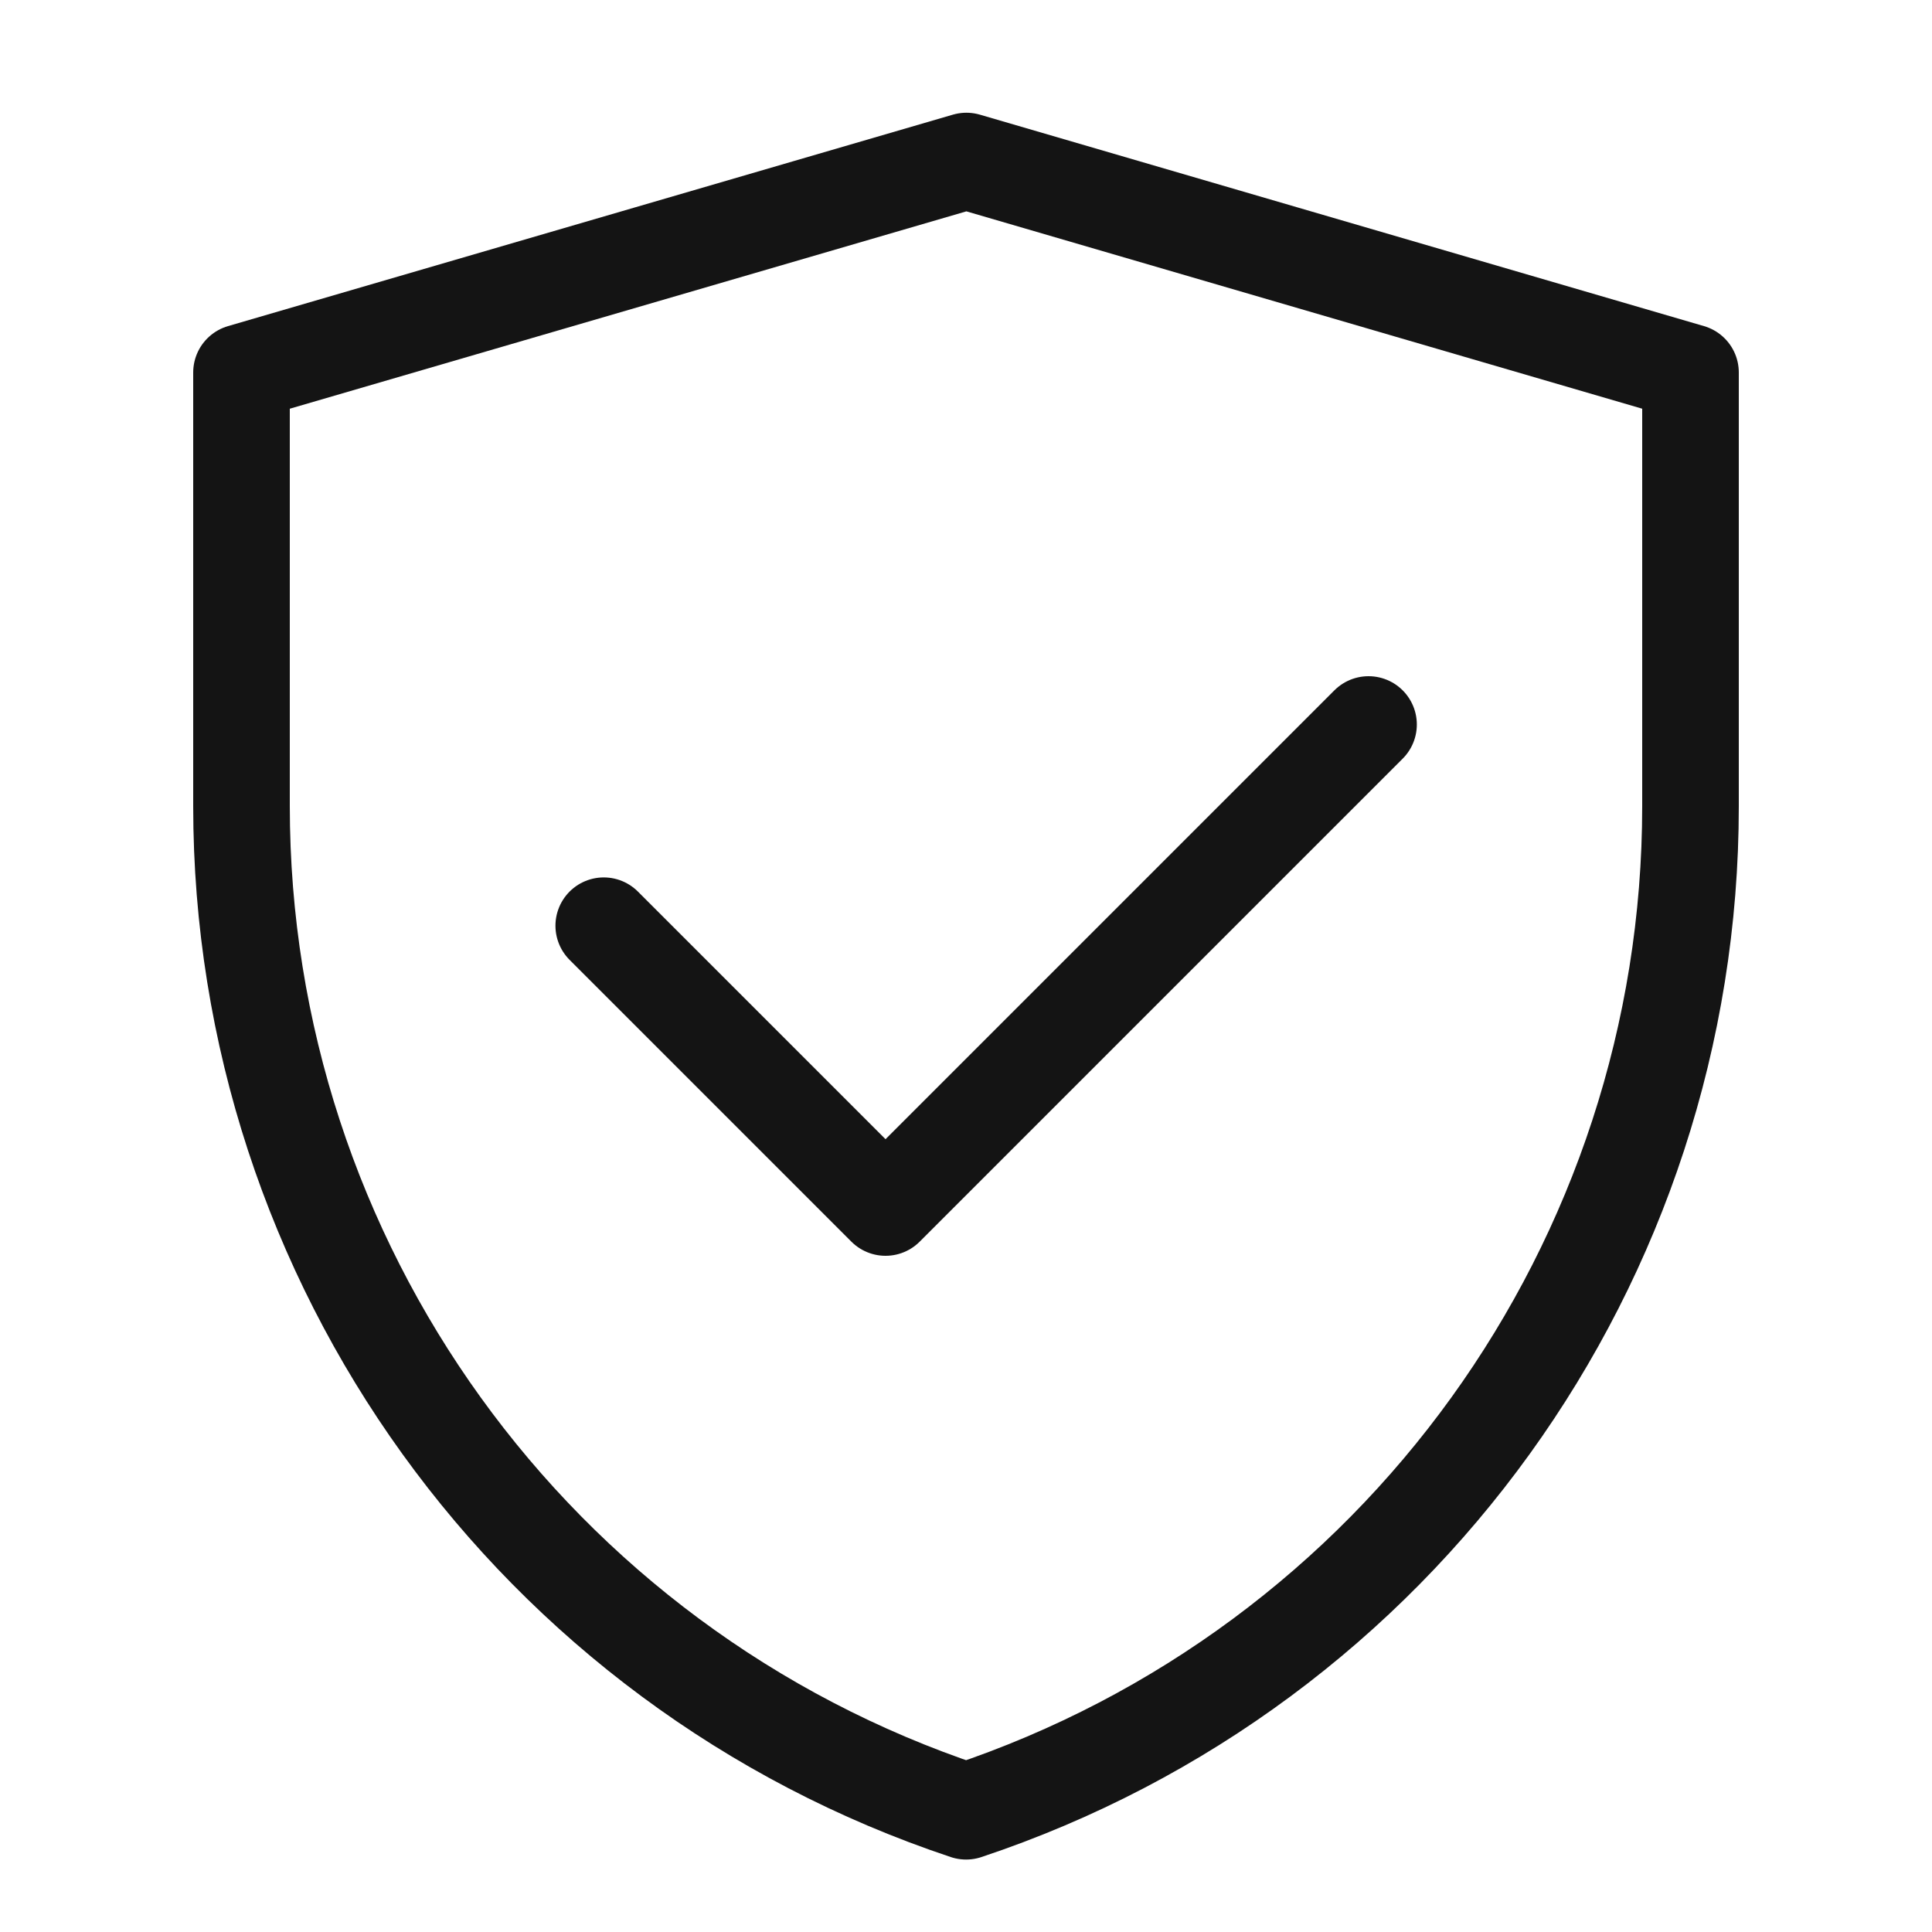 <svg width="20" height="20" viewBox="0 0 20 20" fill="none" xmlns="http://www.w3.org/2000/svg">
<path d="M2.5 3.856L10.004 1.667L17.5 3.856V8.347C17.5 13.068 14.479 17.258 10.001 18.75C5.522 17.258 2.5 13.067 2.5 8.345V3.856Z" stroke="#141414" stroke-linejoin="round"/>
<path d="M6.25 9.583L9.167 12.5L14.167 7.5" stroke="#141414" stroke-linecap="round" stroke-linejoin="round"/>
</svg>

